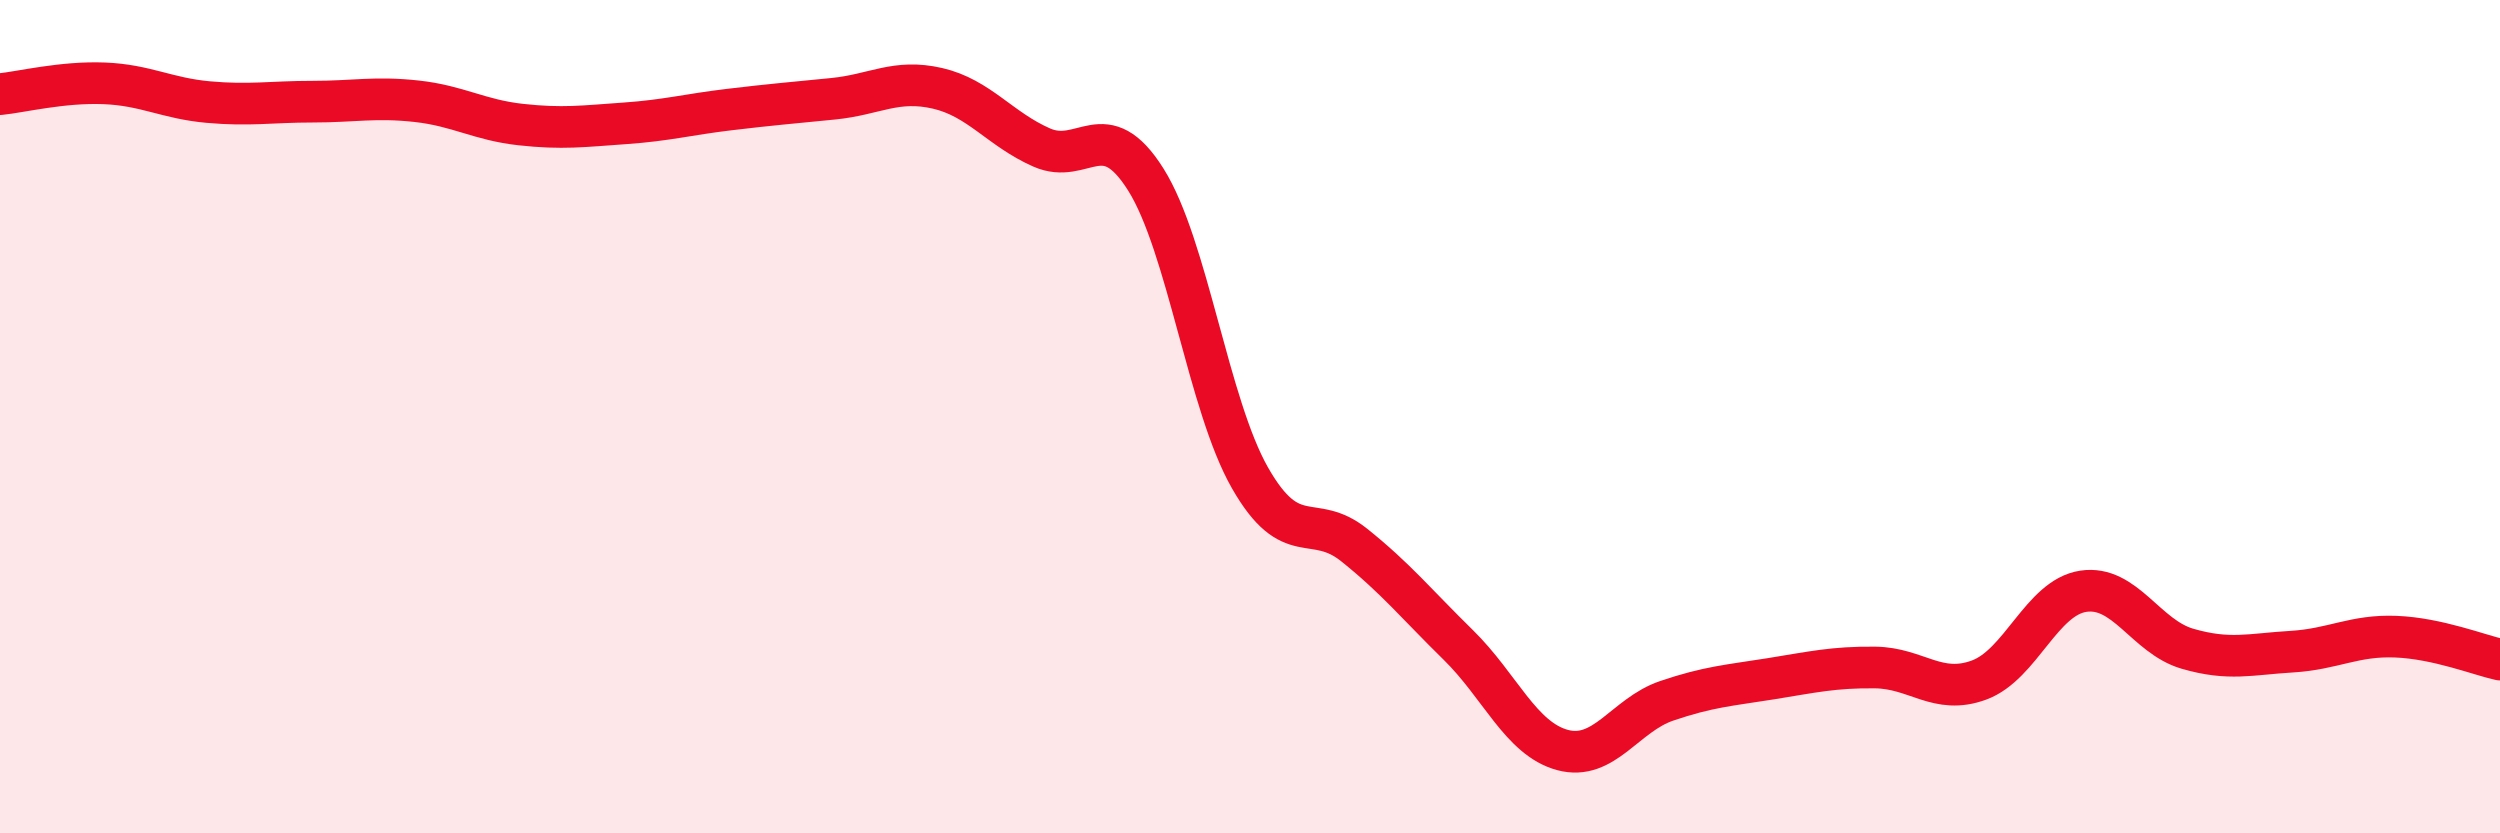 
    <svg width="60" height="20" viewBox="0 0 60 20" xmlns="http://www.w3.org/2000/svg">
      <path
        d="M 0,2.26 C 0.5,2.21 1.5,1.96 2.5,2 C 3.5,2.04 4,2.36 5,2.45 C 6,2.54 6.5,2.44 7.5,2.44 C 8.5,2.44 9,2.32 10,2.43 C 11,2.54 11.5,2.88 12.5,2.99 C 13.5,3.1 14,3.03 15,2.96 C 16,2.89 16.5,2.75 17.5,2.63 C 18.5,2.51 19,2.47 20,2.37 C 21,2.27 21.5,1.89 22.5,2.12 C 23.5,2.35 24,3.1 25,3.54 C 26,3.98 26.5,2.72 27.5,4.31 C 28.5,5.9 29,9.72 30,11.47 C 31,13.22 31.5,12.28 32.5,13.08 C 33.5,13.88 34,14.5 35,15.48 C 36,16.46 36.5,17.73 37.5,18 C 38.5,18.27 39,17.16 40,16.82 C 41,16.48 41.5,16.45 42.5,16.29 C 43.5,16.13 44,16.01 45,16.02 C 46,16.03 46.5,16.69 47.5,16.32 C 48.5,15.95 49,14.34 50,14.19 C 51,14.04 51.5,15.28 52.5,15.57 C 53.5,15.86 54,15.7 55,15.64 C 56,15.58 56.5,15.24 57.5,15.28 C 58.5,15.32 59.5,15.72 60,15.83L60 20L0 20Z"
        fill="#EB0A25"
        opacity="0.1"
        stroke-linecap="round"
        stroke-linejoin="round"
      />
      <path
        d="M 0,2.26 C 0.5,2.21 1.5,1.96 2.5,2 C 3.5,2.04 4,2.36 5,2.45 C 6,2.54 6.5,2.44 7.5,2.44 C 8.5,2.44 9,2.32 10,2.43 C 11,2.54 11.5,2.88 12.5,2.99 C 13.5,3.1 14,3.03 15,2.96 C 16,2.89 16.5,2.75 17.5,2.63 C 18.5,2.51 19,2.47 20,2.37 C 21,2.27 21.5,1.89 22.5,2.12 C 23.5,2.35 24,3.1 25,3.54 C 26,3.98 26.5,2.72 27.5,4.31 C 28.5,5.9 29,9.72 30,11.47 C 31,13.22 31.5,12.28 32.5,13.08 C 33.5,13.88 34,14.5 35,15.48 C 36,16.46 36.5,17.73 37.5,18 C 38.5,18.27 39,17.16 40,16.82 C 41,16.48 41.5,16.45 42.5,16.29 C 43.5,16.13 44,16.01 45,16.02 C 46,16.03 46.5,16.69 47.5,16.32 C 48.5,15.95 49,14.34 50,14.19 C 51,14.04 51.5,15.28 52.5,15.57 C 53.5,15.86 54,15.7 55,15.64 C 56,15.58 56.5,15.24 57.5,15.28 C 58.5,15.32 59.5,15.72 60,15.83"
        stroke="#EB0A25"
        stroke-width="1"
        fill="none"
        stroke-linecap="round"
        stroke-linejoin="round"
      />
    </svg>
  